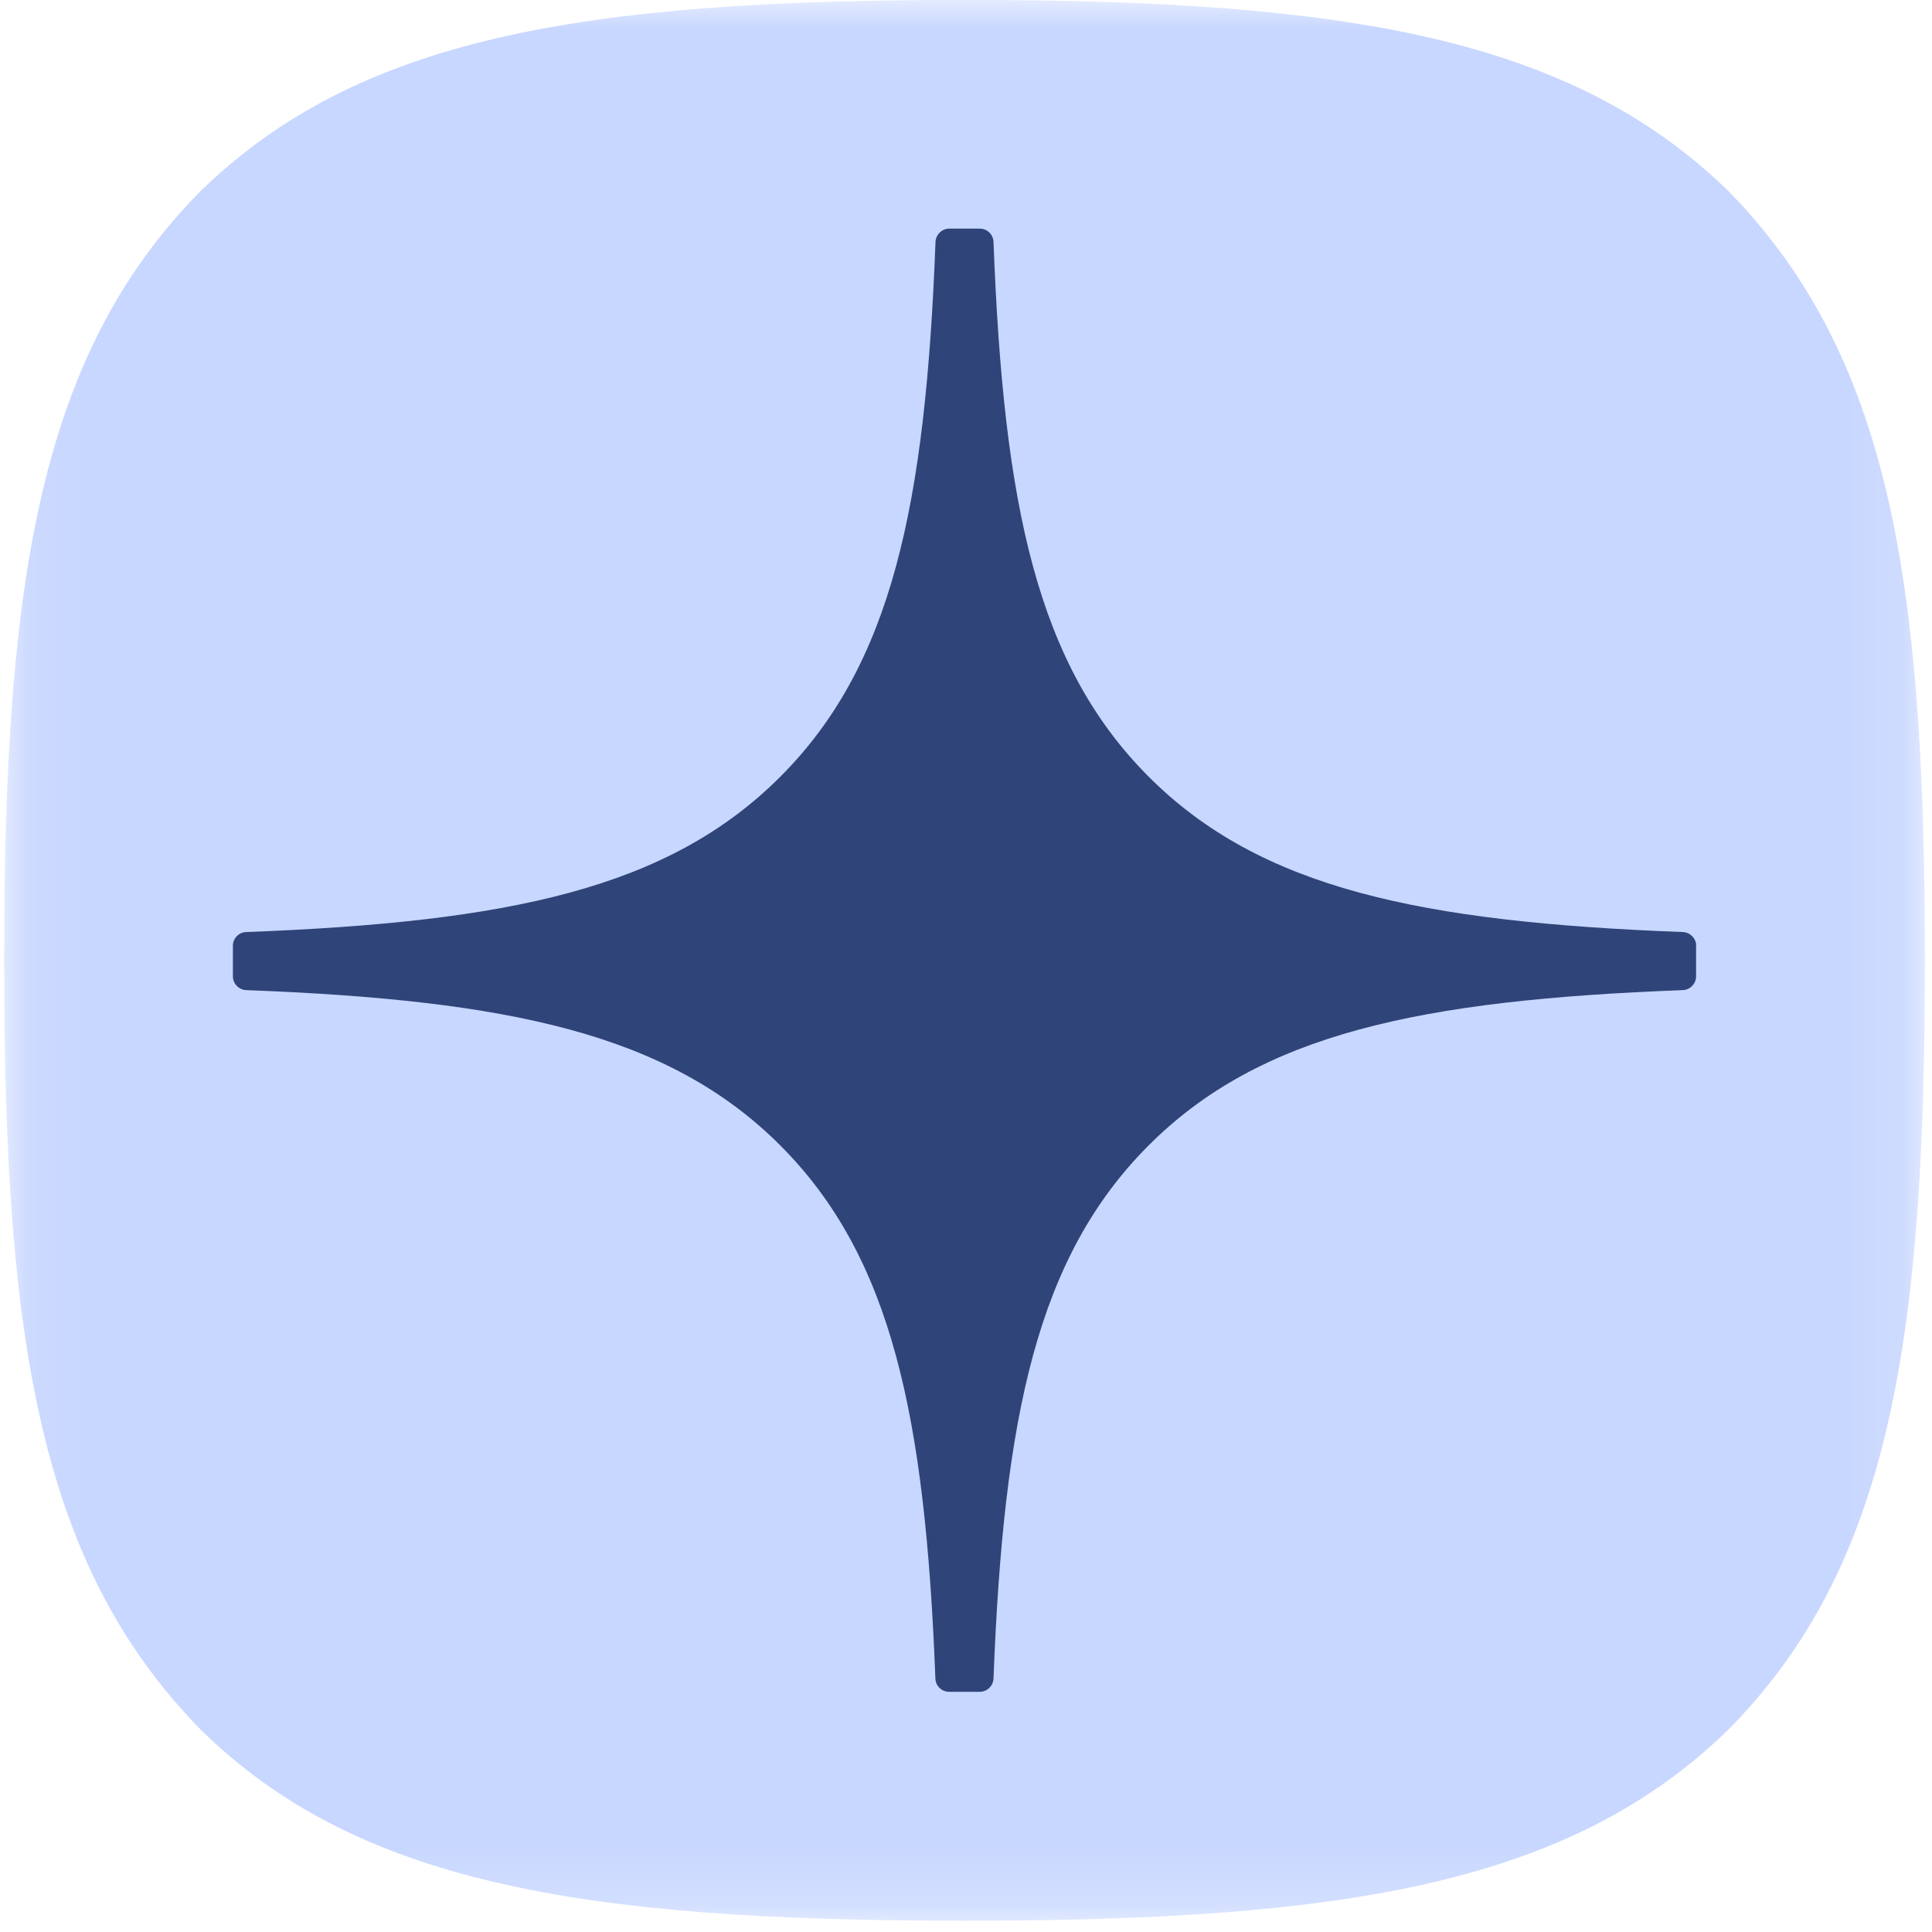 <svg width="33" height="33" viewBox="0 0 33 33" fill="none" xmlns="http://www.w3.org/2000/svg">
<g clip-path="url(#clip0_3909_3935)">
<mask id="mask0_3909_3935" style="mask-type:luminance" maskUnits="userSpaceOnUse" x="0" y="0" width="33" height="33">
<path d="M32.885 0H0.072V32.812H32.885V0Z" fill="white"/>
</mask>
<g mask="url(#mask0_3909_3935)">
<path d="M16.409 32.807H16.54C23.055 32.807 26.837 32.151 29.515 29.55C32.246 26.792 32.877 22.985 32.877 16.495V16.312C32.877 9.824 32.246 6.042 29.515 3.256C26.838 0.656 23.03 0 16.542 0H16.411C9.896 0 6.113 0.656 3.434 3.256C0.703 6.015 0.072 9.824 0.072 16.312V16.495C0.072 22.983 0.703 26.764 3.434 29.55C6.087 32.151 9.896 32.807 16.409 32.807Z" fill="#C8D7FF"/>
<path d="M28.972 16.154C28.972 16.029 28.87 15.926 28.745 15.92C24.261 15.75 21.532 15.178 19.623 13.269C17.71 11.356 17.14 8.625 16.97 4.132C16.966 4.007 16.863 3.905 16.736 3.905H16.213C16.088 3.905 15.985 4.007 15.979 4.132C15.809 8.623 15.239 11.356 13.326 13.269C11.415 15.18 8.688 15.75 4.204 15.92C4.079 15.924 3.978 16.027 3.978 16.154V16.678C3.978 16.802 4.079 16.906 4.204 16.912C8.688 17.082 11.417 17.654 13.326 19.563C15.235 21.472 15.805 24.195 15.977 28.671C15.981 28.796 16.084 28.897 16.211 28.897H16.736C16.861 28.897 16.965 28.796 16.97 28.671C17.142 24.195 17.712 21.472 19.621 19.563C21.532 17.652 24.259 17.082 28.743 16.912C28.868 16.908 28.97 16.804 28.97 16.678V16.154H28.972Z" fill="#2F4479"/>
</g>
</g>
<defs>
<clipPath id="clip0_3909_3935">
<rect width="33" height="33" fill="white"/>
</clipPath>
</defs>
</svg>
